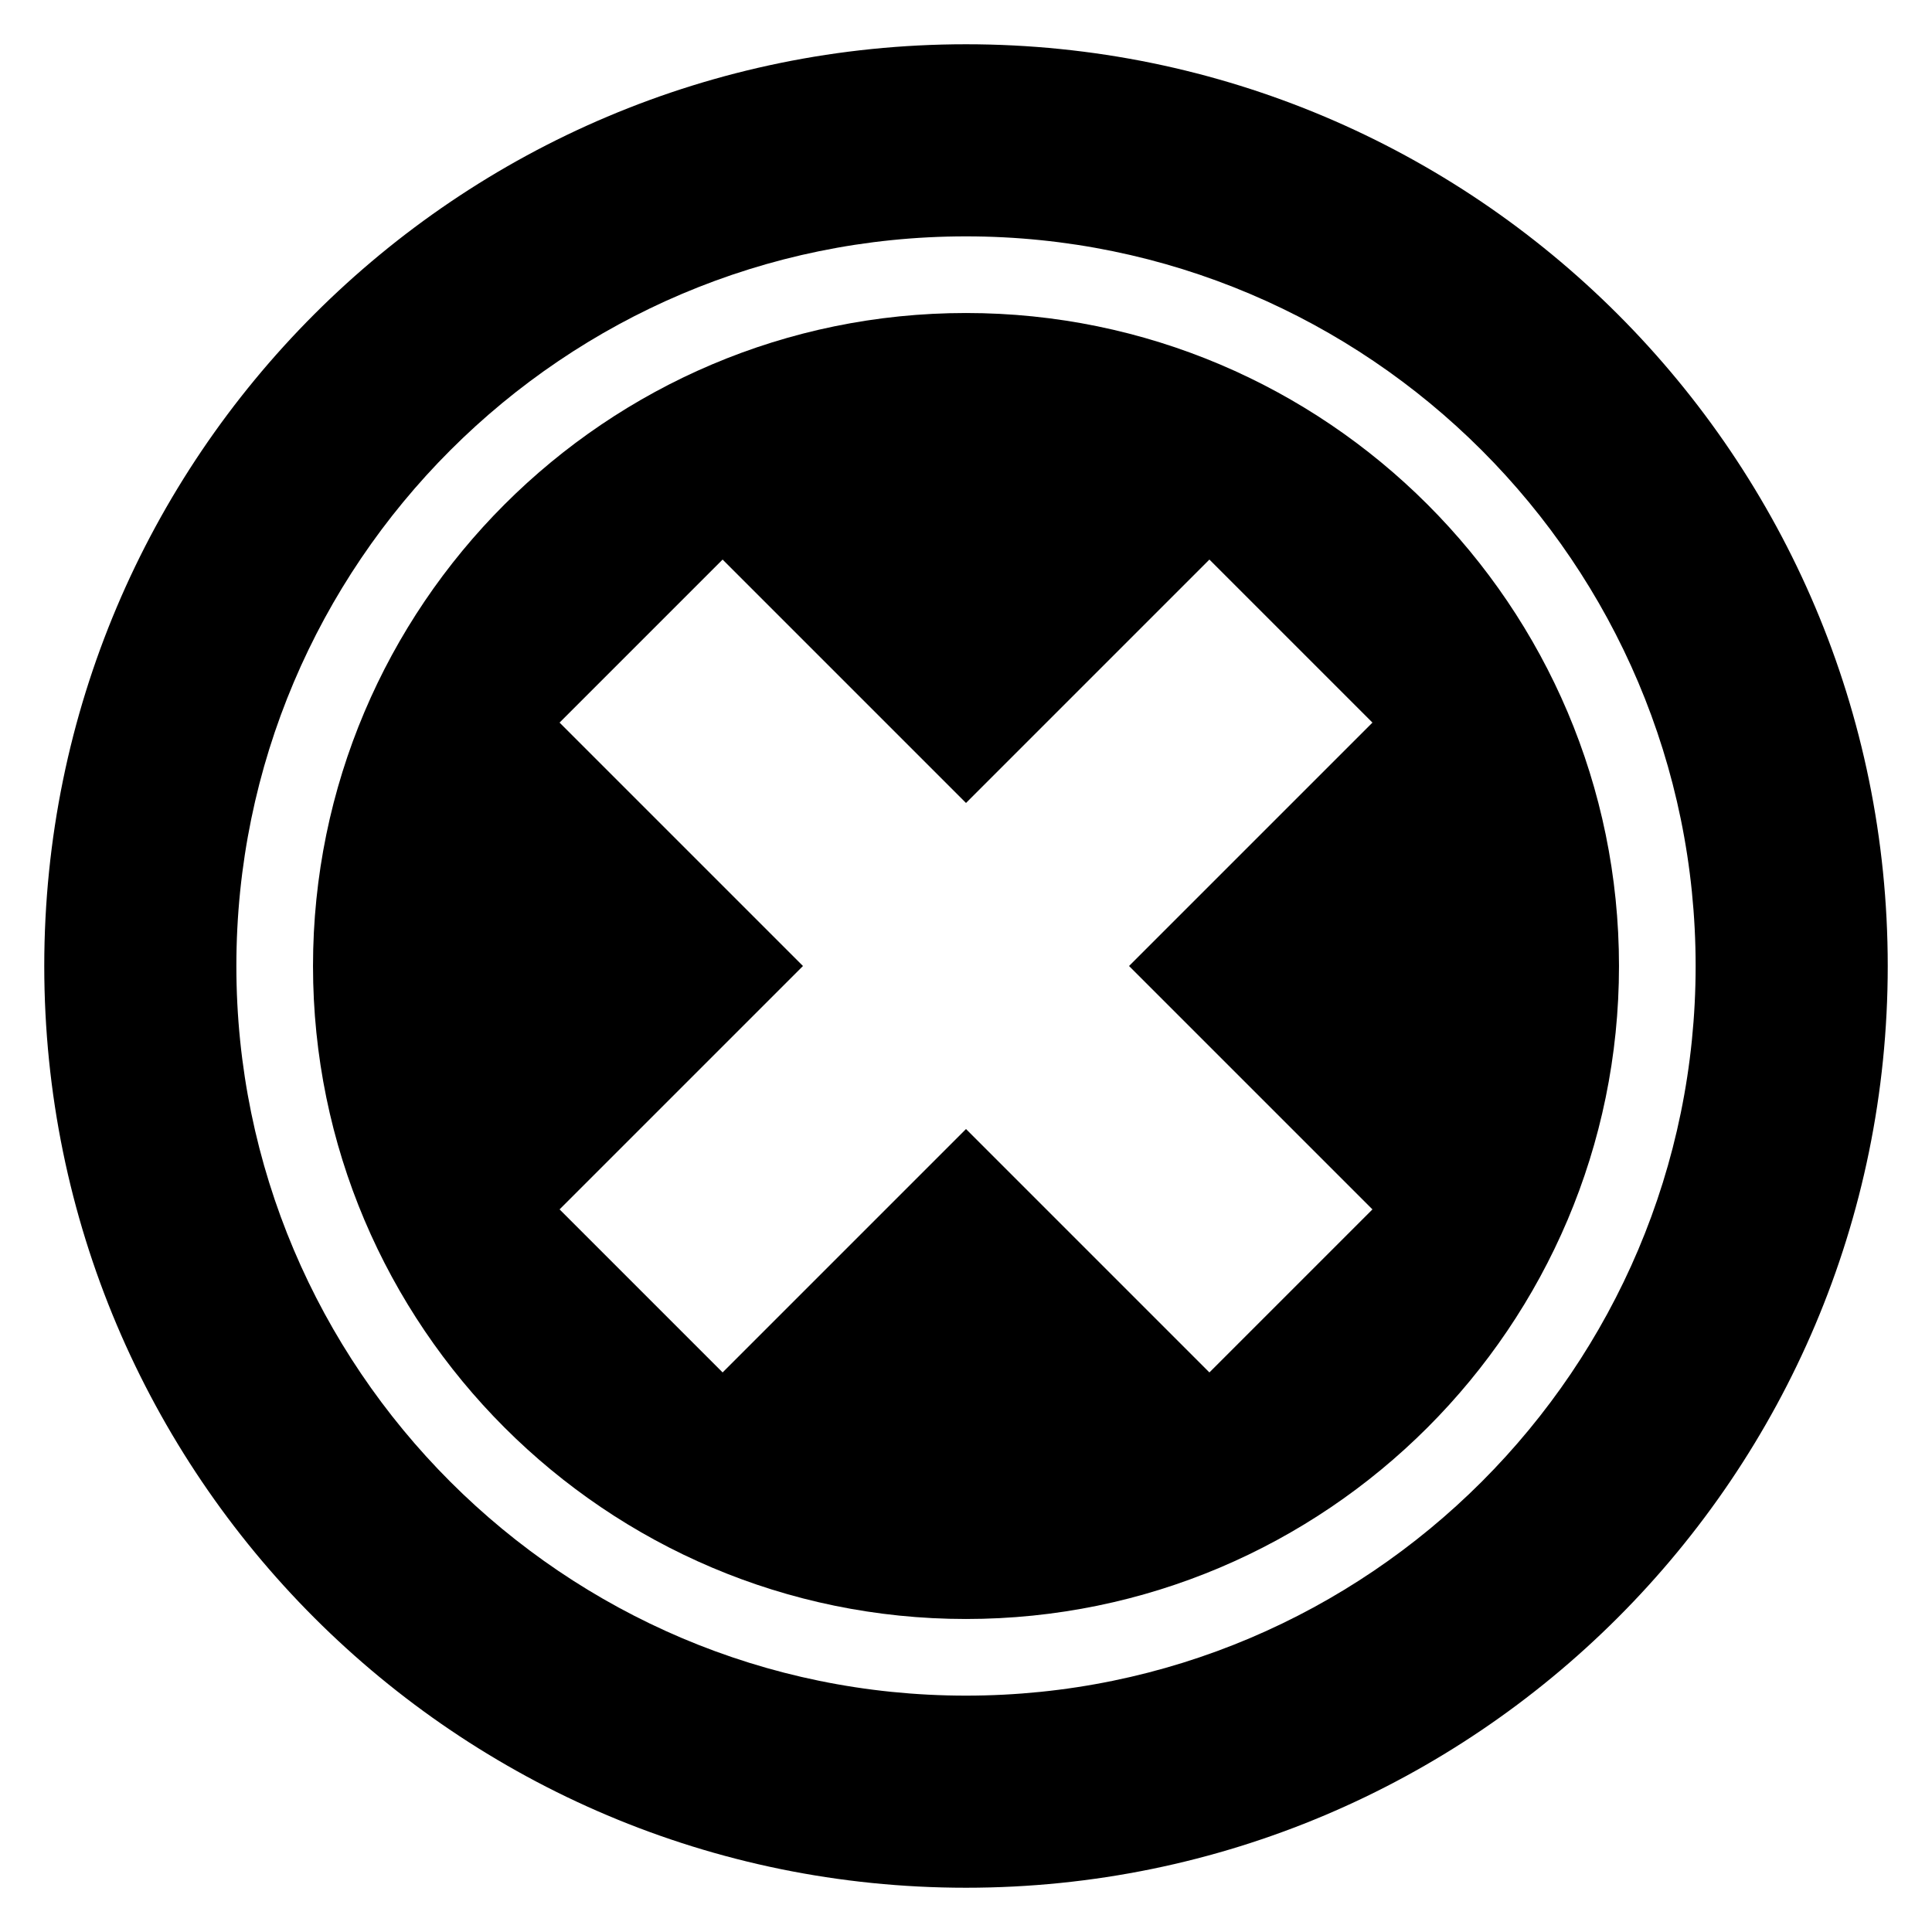 <?xml version="1.0" encoding="UTF-8"?>
<!-- Uploaded to: ICON Repo, www.svgrepo.com, Generator: ICON Repo Mixer Tools -->
<svg fill="#000000" width="800px" height="800px" version="1.1" viewBox="144 144 512 512" xmlns="http://www.w3.org/2000/svg">
 <g>
  <path d="m400 155.73c-134.89 0-244.27 109.39-244.27 244.27 0 134.88 109.39 244.27 244.27 244.27 134.88 0 244.27-109.39 244.27-244.27 0.004-134.89-109.38-244.27-244.27-244.27zm0 437.63c-106.64 0-193.36-86.719-193.36-193.36 0-106.64 86.719-193.36 193.36-193.36s193.36 86.715 193.36 193.36-86.719 193.36-193.36 193.36z"/>
  <path d="m400 226.95c-95.422 0-173.05 77.629-173.05 173.05 0 95.418 77.629 173.05 173.05 173.05 95.418 0 173.05-77.633 173.05-173.05 0-95.422-77.633-173.05-173.05-173.05zm107.71 237.55-43.207 43.207-64.5-64.504-64.504 64.504-43.207-43.207 64.504-64.5-64.504-64.504 43.207-43.207 64.504 64.504 64.504-64.504 43.207 43.207-64.508 64.504z"/>
 </g>
</svg>